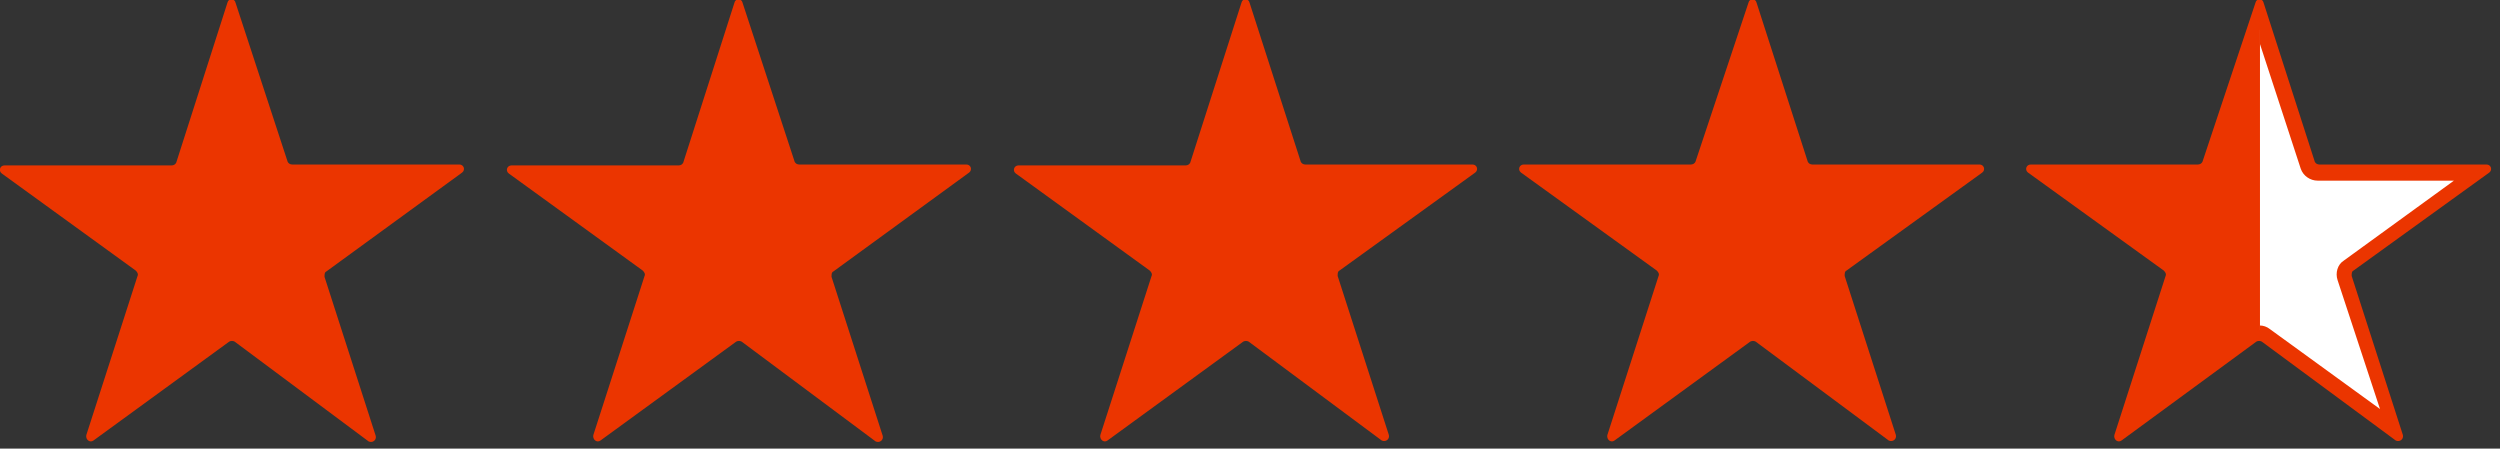 <svg xmlns="http://www.w3.org/2000/svg" xmlns:xlink="http://www.w3.org/1999/xlink" id="Layer_1" x="0px" y="0px" viewBox="0 0 278.1 49.9" style="enable-background:new 0 0 278.1 49.9;" xml:space="preserve"><rect x="0" y="0" width="278.1" height="49.9" fill="#333333" stroke="none"/><style type="text/css">	.st0{fill:#EB3500;}	.st1{clip-path:url(#SVGID_2_);}	.st2{fill:#FFFFFF;stroke:#EB3500;stroke-width:0.989;}</style><path class="st0" d="M25.3,0.3c0.1-0.5,0.8-0.5,0.9,0L32,18c0.1,0.2,0.3,0.3,0.5,0.3h18.6c0.5,0,0.7,0.6,0.3,0.9L36.3,30.2 c-0.2,0.1-0.2,0.3-0.2,0.6l5.7,17.7c0.1,0.5-0.4,0.8-0.8,0.6L26.1,38c-0.2-0.1-0.4-0.1-0.6,0L10.4,49c-0.4,0.3-0.9-0.1-0.8-0.6 l5.7-17.7c0.1-0.2,0-0.4-0.2-0.6L0.2,19.3C-0.2,19,0,18.4,0.5,18.4h18.6c0.2,0,0.4-0.1,0.5-0.3L25.3,0.3z"></path><path class="st0" d="M81.7,0.3c0.1-0.5,0.8-0.5,0.9,0L88.4,18c0.1,0.2,0.3,0.3,0.5,0.3h18.6c0.5,0,0.7,0.6,0.3,0.9L92.7,30.2 c-0.2,0.1-0.2,0.3-0.2,0.6l5.7,17.7c0.1,0.5-0.4,0.8-0.8,0.6L82.5,38c-0.2-0.1-0.4-0.1-0.6,0L66.8,49c-0.4,0.3-0.9-0.1-0.8-0.6 l5.7-17.7c0.1-0.2,0-0.4-0.2-0.6L56.6,19.3c-0.4-0.3-0.2-0.9,0.3-0.9h18.6c0.2,0,0.4-0.1,0.5-0.3L81.7,0.3z"></path><path class="st0" d="M138.1,0.3c0.1-0.5,0.8-0.5,0.9,0l5.7,17.7c0.1,0.2,0.3,0.3,0.5,0.3h18.6c0.5,0,0.7,0.6,0.3,0.9l-15.1,10.9 c-0.2,0.1-0.2,0.3-0.2,0.6l5.7,17.7c0.1,0.5-0.4,0.8-0.8,0.6L138.9,38c-0.2-0.1-0.4-0.1-0.6,0L123.2,49c-0.4,0.3-0.9-0.1-0.8-0.6 l5.7-17.7c0.1-0.2,0-0.4-0.2-0.6L113,19.3c-0.4-0.3-0.2-0.9,0.3-0.9h18.6c0.2,0,0.4-0.1,0.5-0.3L138.1,0.3z"></path><path class="st0" d="M194.5,0.3c0.1-0.5,0.8-0.5,0.9,0l5.7,17.7c0.1,0.2,0.3,0.3,0.5,0.3h18.6c0.5,0,0.7,0.6,0.3,0.9l-15.1,10.9 c-0.2,0.1-0.2,0.3-0.2,0.6l5.7,17.7c0.1,0.5-0.4,0.8-0.8,0.6L195.3,38c-0.2-0.1-0.4-0.1-0.6,0L179.6,49c-0.4,0.3-0.9-0.1-0.8-0.6 l5.7-17.7c0.1-0.2,0-0.4-0.2-0.6l-15.1-10.9c-0.4-0.3-0.2-0.9,0.3-0.9h18.6c0.2,0,0.4-0.1,0.5-0.3L194.5,0.3z"></path><path class="st0" d="M250.9,0.3c0.1-0.5,0.8-0.5,0.9,0l5.7,17.7c0.1,0.2,0.3,0.3,0.5,0.3h18.6c0.5,0,0.7,0.6,0.3,0.9l-15.1,10.9 c-0.2,0.1-0.2,0.3-0.2,0.6l5.7,17.7c0.1,0.5-0.4,0.8-0.8,0.6L251.6,38c-0.2-0.1-0.4-0.1-0.6,0L236,49c-0.4,0.3-0.9-0.1-0.8-0.6 l5.7-17.7c0.1-0.2,0-0.4-0.2-0.6l-15.1-10.9c-0.4-0.3-0.2-0.9,0.3-0.9h18.6c0.2,0,0.4-0.1,0.5-0.3L250.9,0.3z"></path><g>	<defs>		<rect id="SVGID_1_" x="251.4" width="26.7" height="49.9"></rect>	</defs>	<clipPath id="SVGID_2_">		<use xlink:href="#SVGID_1_" style="overflow:visible;"></use>	</clipPath>	<g class="st1">		<path class="st2" d="M244.8,19.5h-16.7l13.5,9.8c0.5,0.4,0.7,1,0.5,1.6L237,46.8l13.5-9.8l0,0c0.5-0.4,1.2-0.4,1.7,0l0,0l13.5,9.8   L260.5,31l0,0c-0.2-0.6,0-1.3,0.5-1.6l13.5-9.8h-16.7c-0.6,0-1.2-0.4-1.4-1l-5.2-15.9l-5.2,15.9l0,0   C246,19.1,245.4,19.5,244.8,19.5z"></path>	</g></g></svg>